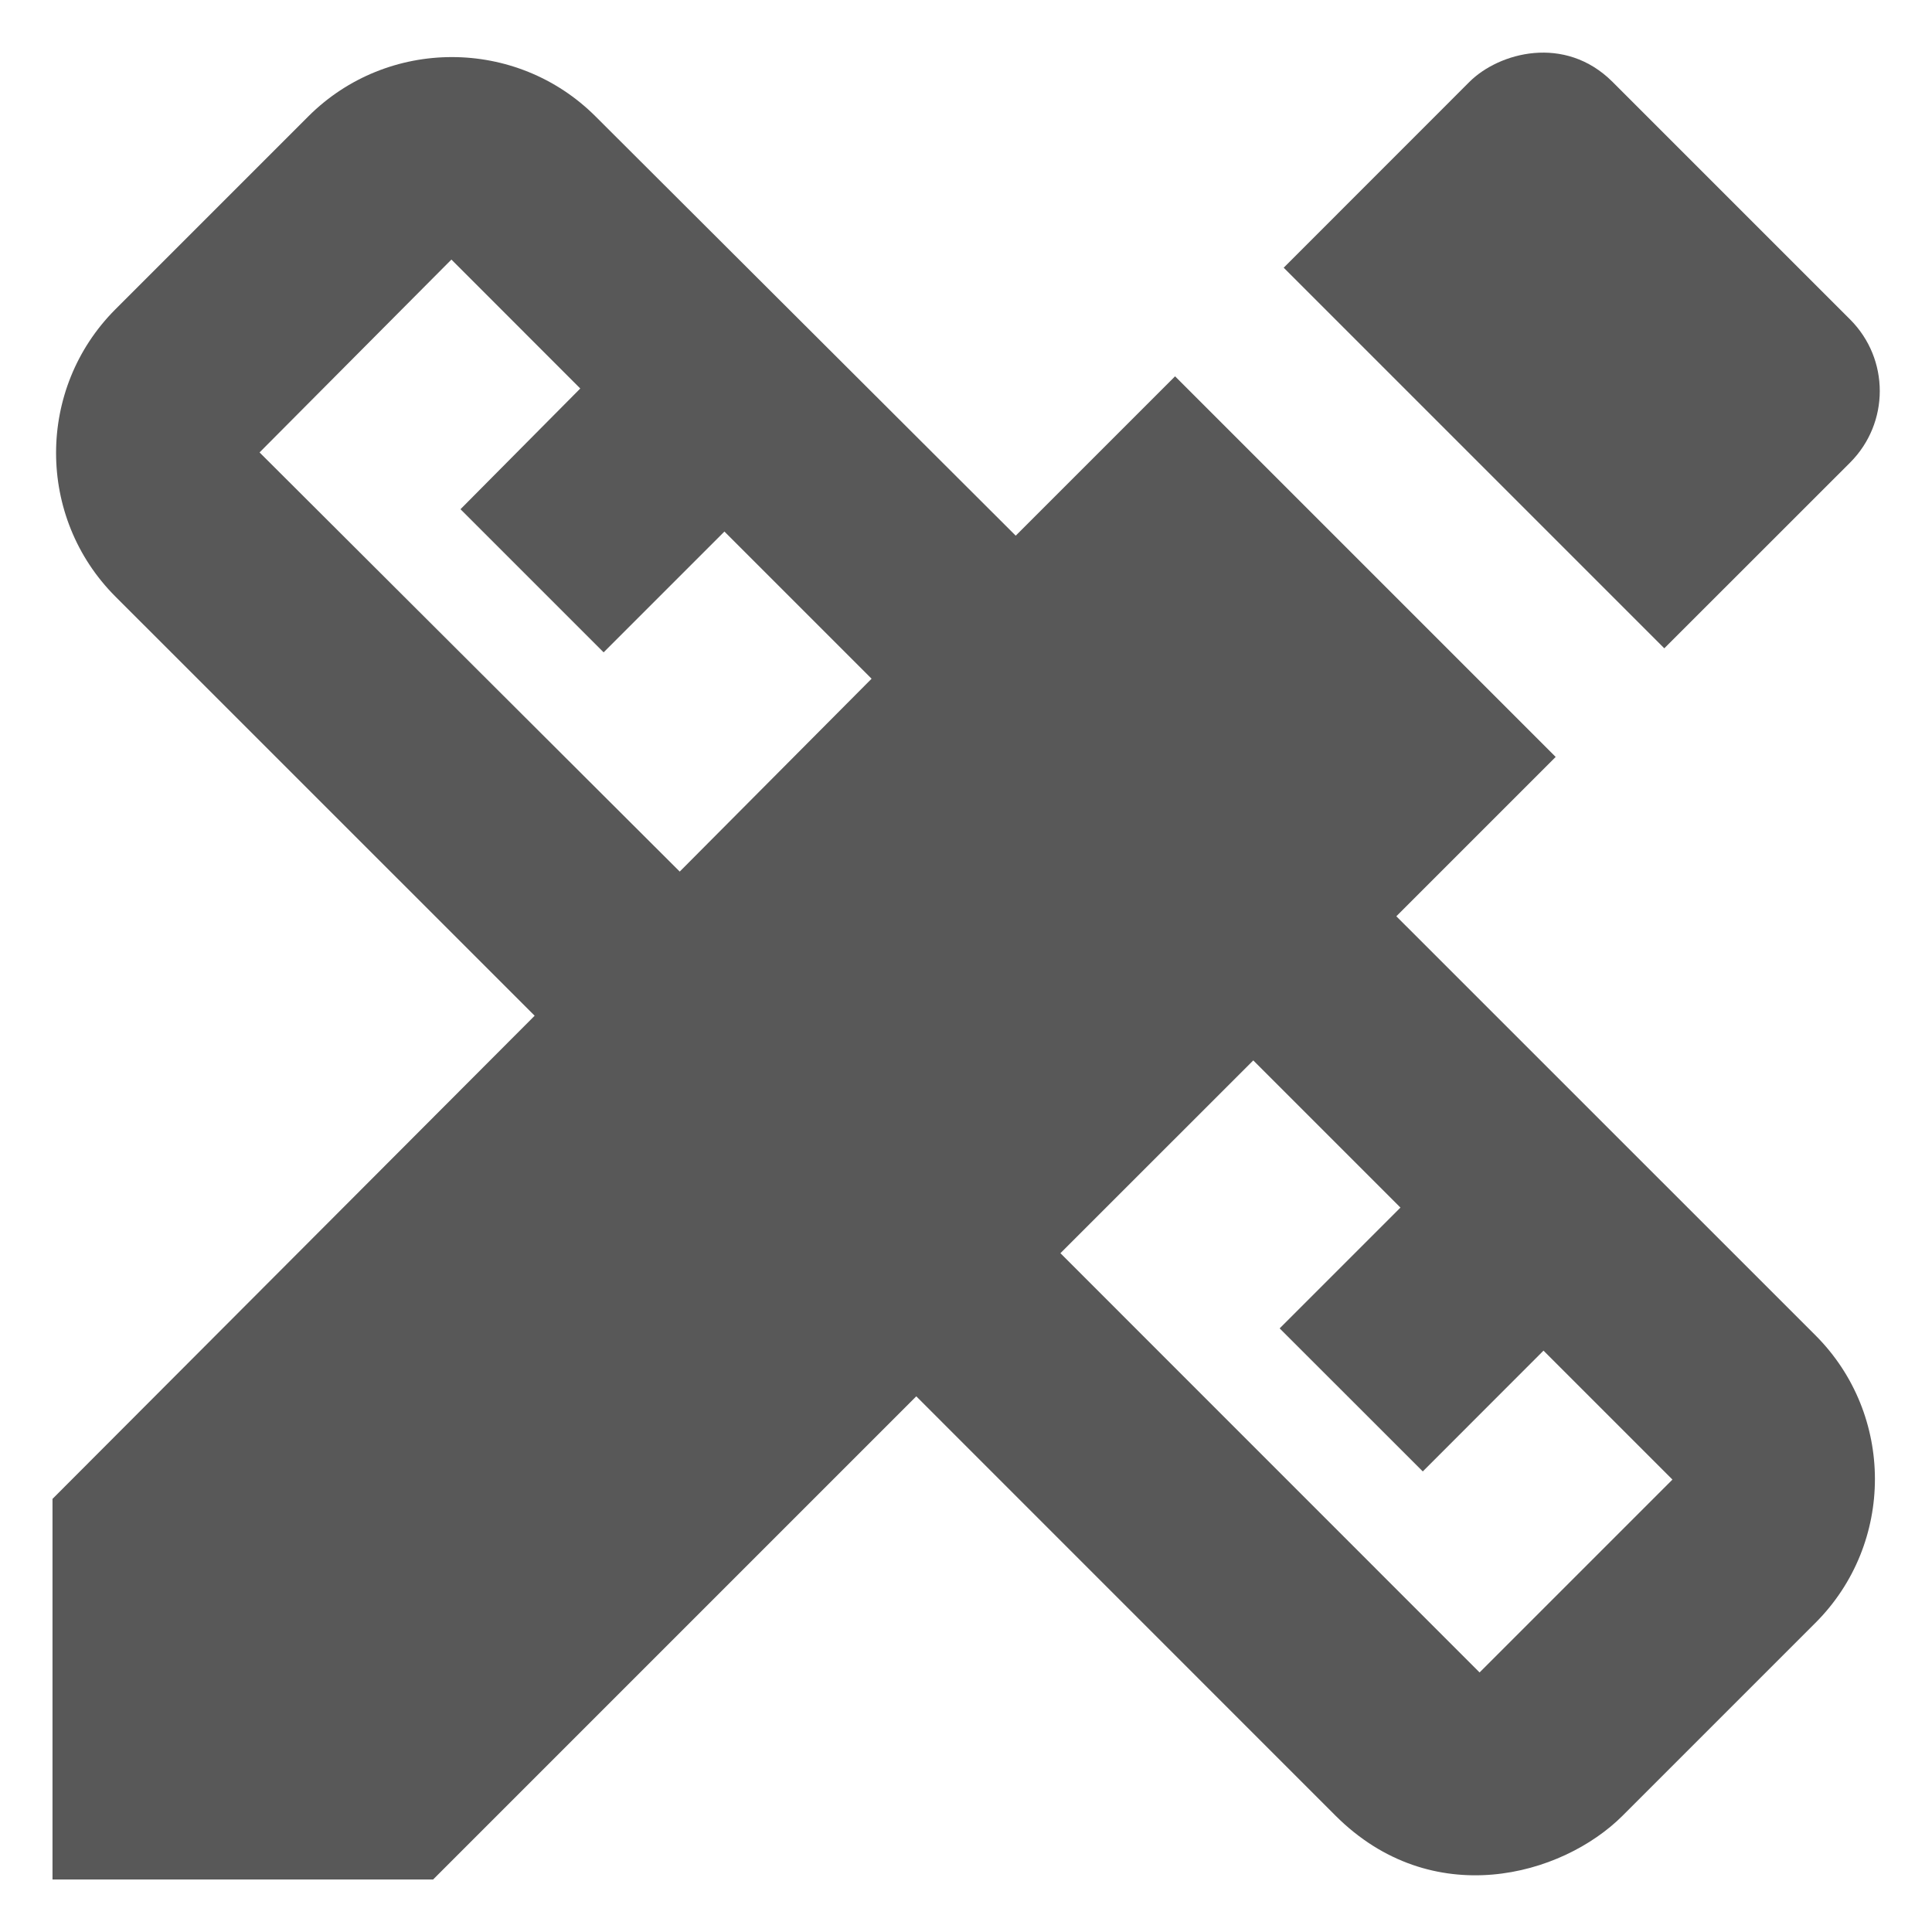 <svg width="23" height="23" viewBox="0 0 23 23" fill="none" xmlns="http://www.w3.org/2000/svg">
<path d="M16.623 10.908L18.52 9.011L13.989 4.48L12.092 6.377L7.09 1.386C6.147 0.444 4.612 0.444 3.67 1.386L1.374 3.682C0.432 4.625 0.432 6.159 1.374 7.102L6.365 12.092L0.625 17.844V22.375H5.156L10.908 16.623L15.898 21.614C17.046 22.762 18.593 22.339 19.318 21.614L21.614 19.318C22.556 18.375 22.556 16.841 21.614 15.898L16.623 10.908ZM8.092 10.376L3.09 5.386L5.374 3.09L6.908 4.625L5.482 6.062L7.186 7.766L8.624 6.328L10.376 8.08L8.092 10.376ZM17.614 19.91L12.624 14.919L14.92 12.624L16.672 14.376L15.234 15.814L16.938 17.517L18.375 16.079L19.91 17.614L17.614 19.91Z" fill="#373737" fill-opacity="0.83"/>
<path d="M22.025 5.507C22.496 5.035 22.496 4.274 22.025 3.803L19.197 0.975C18.629 0.408 17.844 0.625 17.493 0.975L15.282 3.187L19.813 7.718L22.025 5.507Z" fill="#373737" fill-opacity="0.83"/>
</svg>
